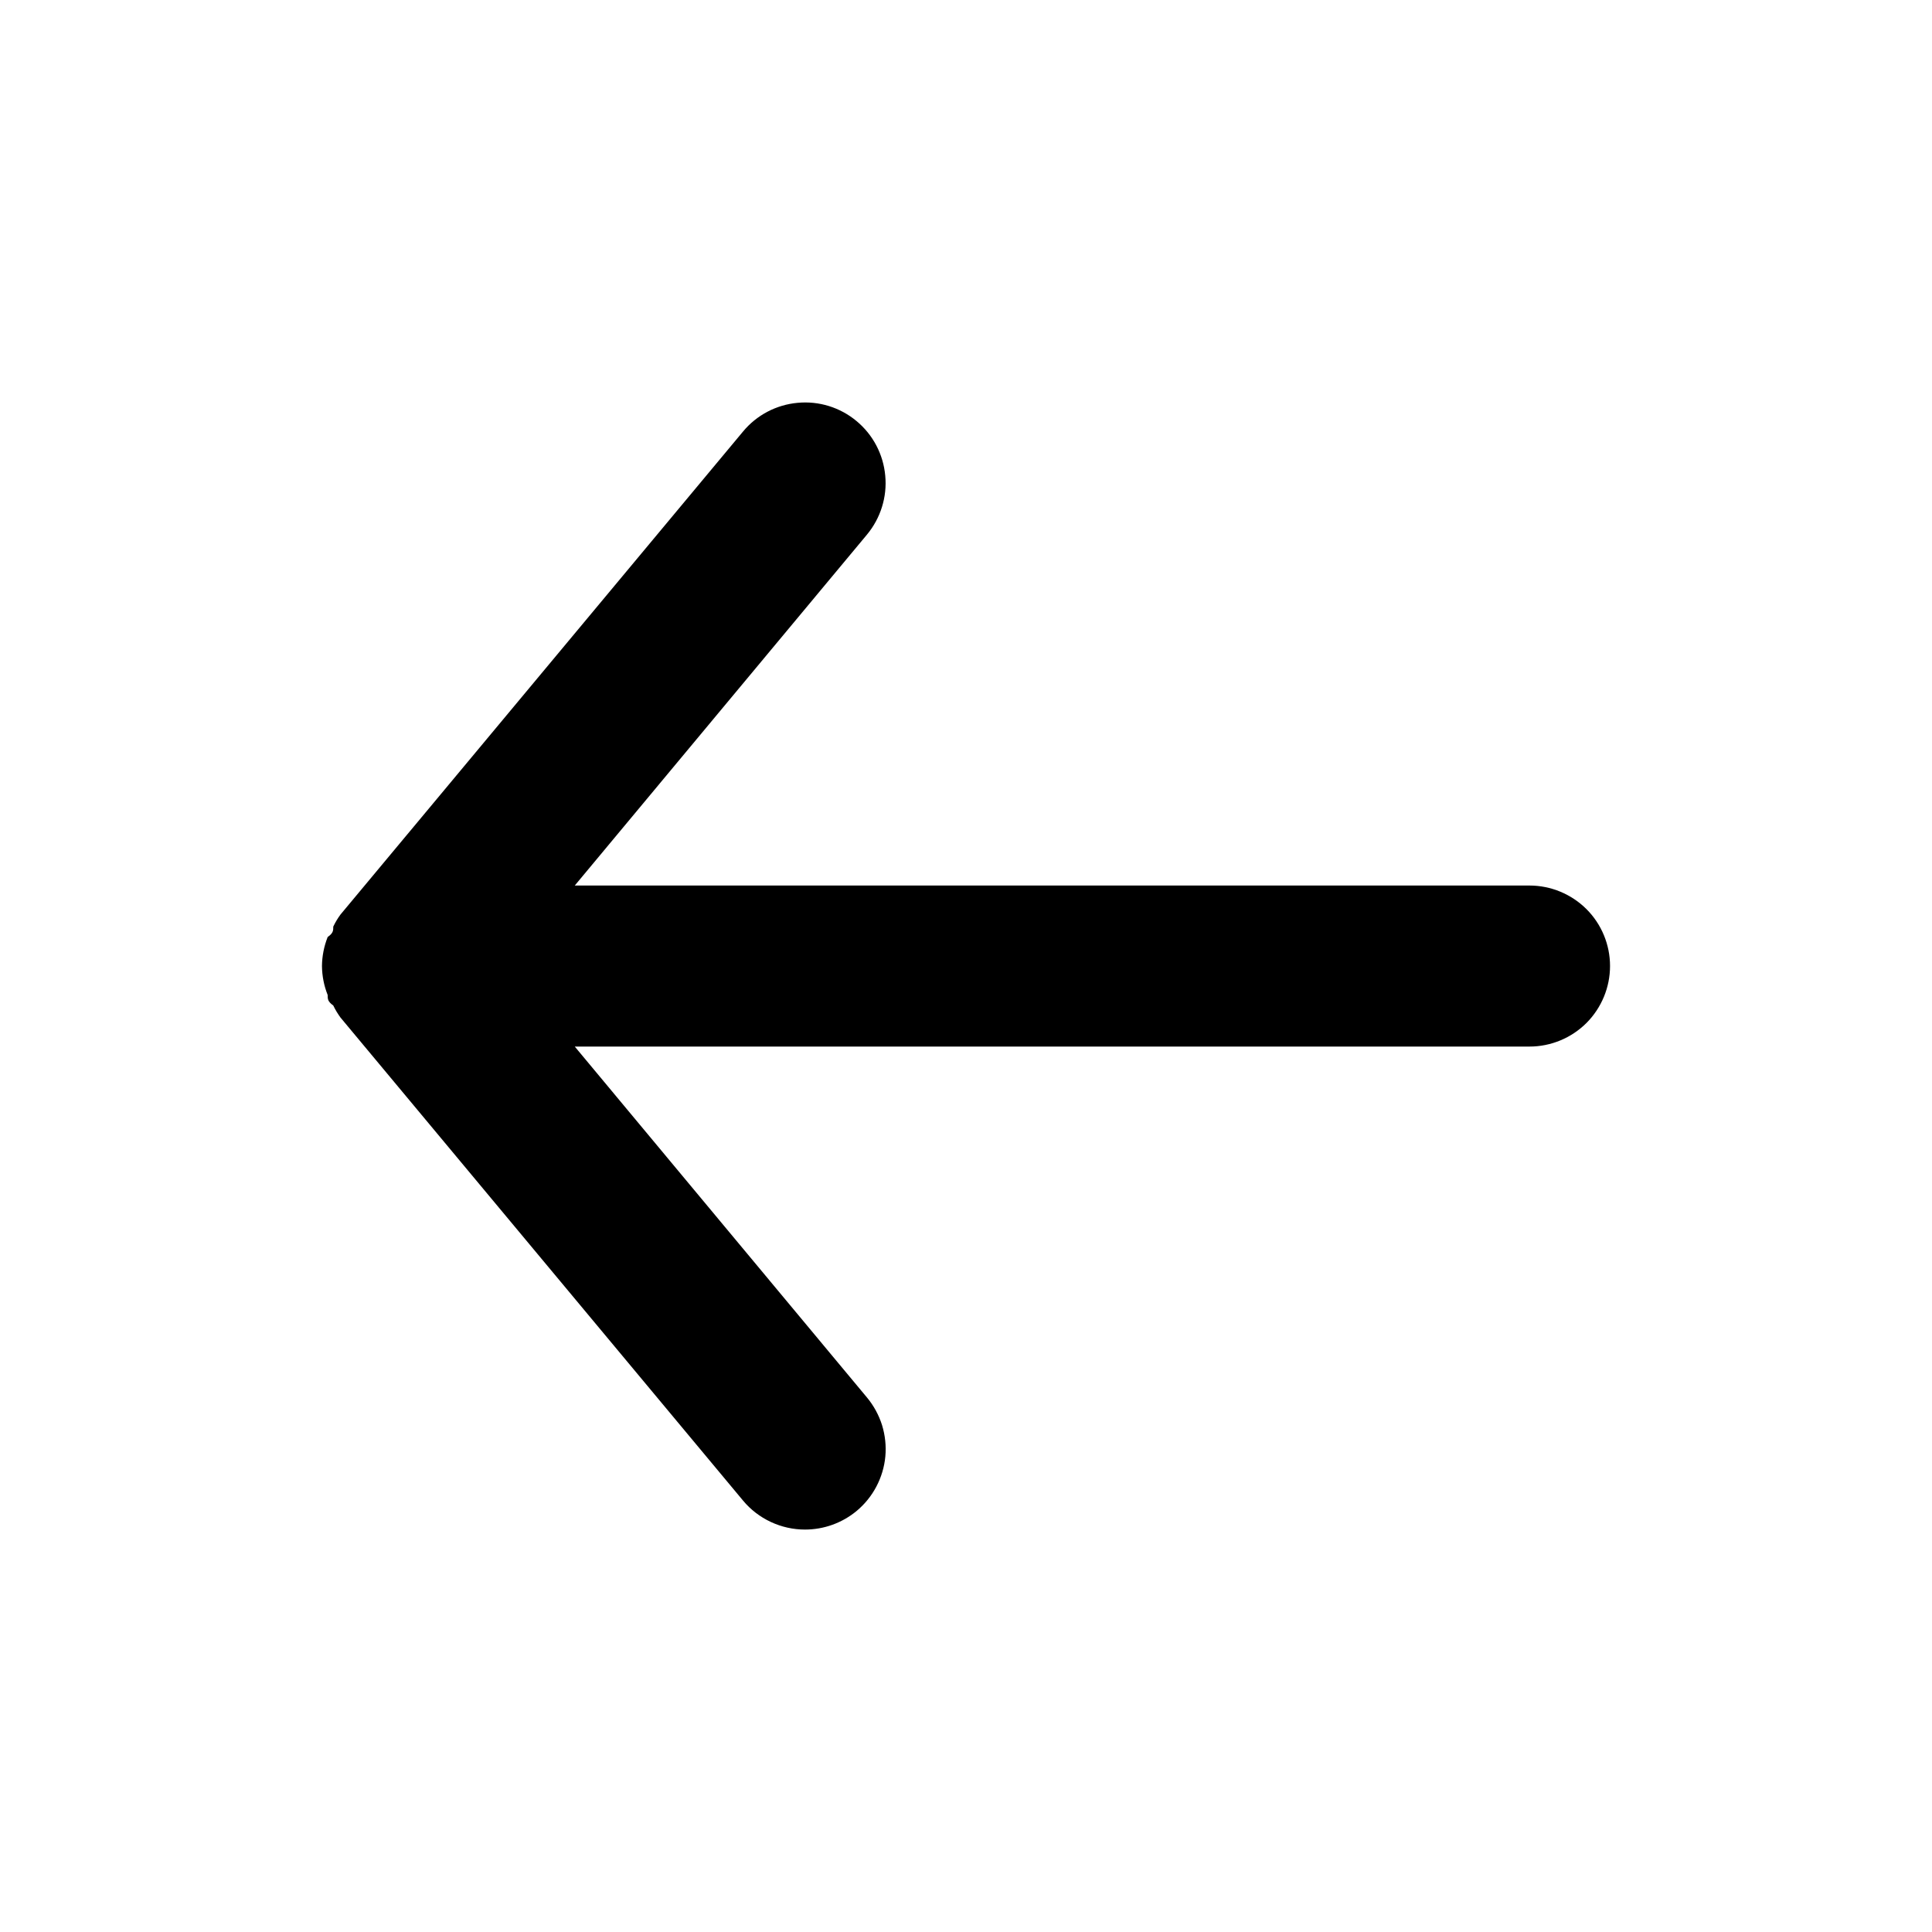 <svg width="20" height="20" viewBox="0 0 20 20" fill="none" xmlns="http://www.w3.org/2000/svg">
<g id="eva:arrow-back-outline">
<path id="Vector" d="M15.833 9.167H5.95L8.975 5.534C9.116 5.364 9.185 5.144 9.164 4.924C9.144 4.703 9.037 4.5 8.867 4.359C8.697 4.217 8.477 4.149 8.257 4.17C8.036 4.19 7.833 4.297 7.692 4.467L3.525 9.467C3.496 9.506 3.471 9.548 3.45 9.592C3.45 9.634 3.45 9.659 3.392 9.7C3.354 9.796 3.334 9.898 3.333 10C3.334 10.103 3.354 10.205 3.392 10.3C3.392 10.342 3.392 10.367 3.45 10.409C3.471 10.453 3.496 10.494 3.525 10.534L7.692 15.534C7.77 15.628 7.868 15.703 7.979 15.755C8.09 15.807 8.211 15.834 8.333 15.834C8.528 15.834 8.717 15.766 8.867 15.642C8.951 15.572 9.021 15.486 9.072 15.389C9.123 15.292 9.155 15.186 9.165 15.077C9.175 14.968 9.163 14.858 9.131 14.753C9.098 14.649 9.045 14.551 8.975 14.467L5.95 10.834H15.833C16.054 10.834 16.266 10.746 16.423 10.59C16.579 10.433 16.667 10.221 16.667 10C16.667 9.779 16.579 9.567 16.423 9.411C16.266 9.255 16.054 9.167 15.833 9.167Z" fill="black"/>
</g>
</svg>
